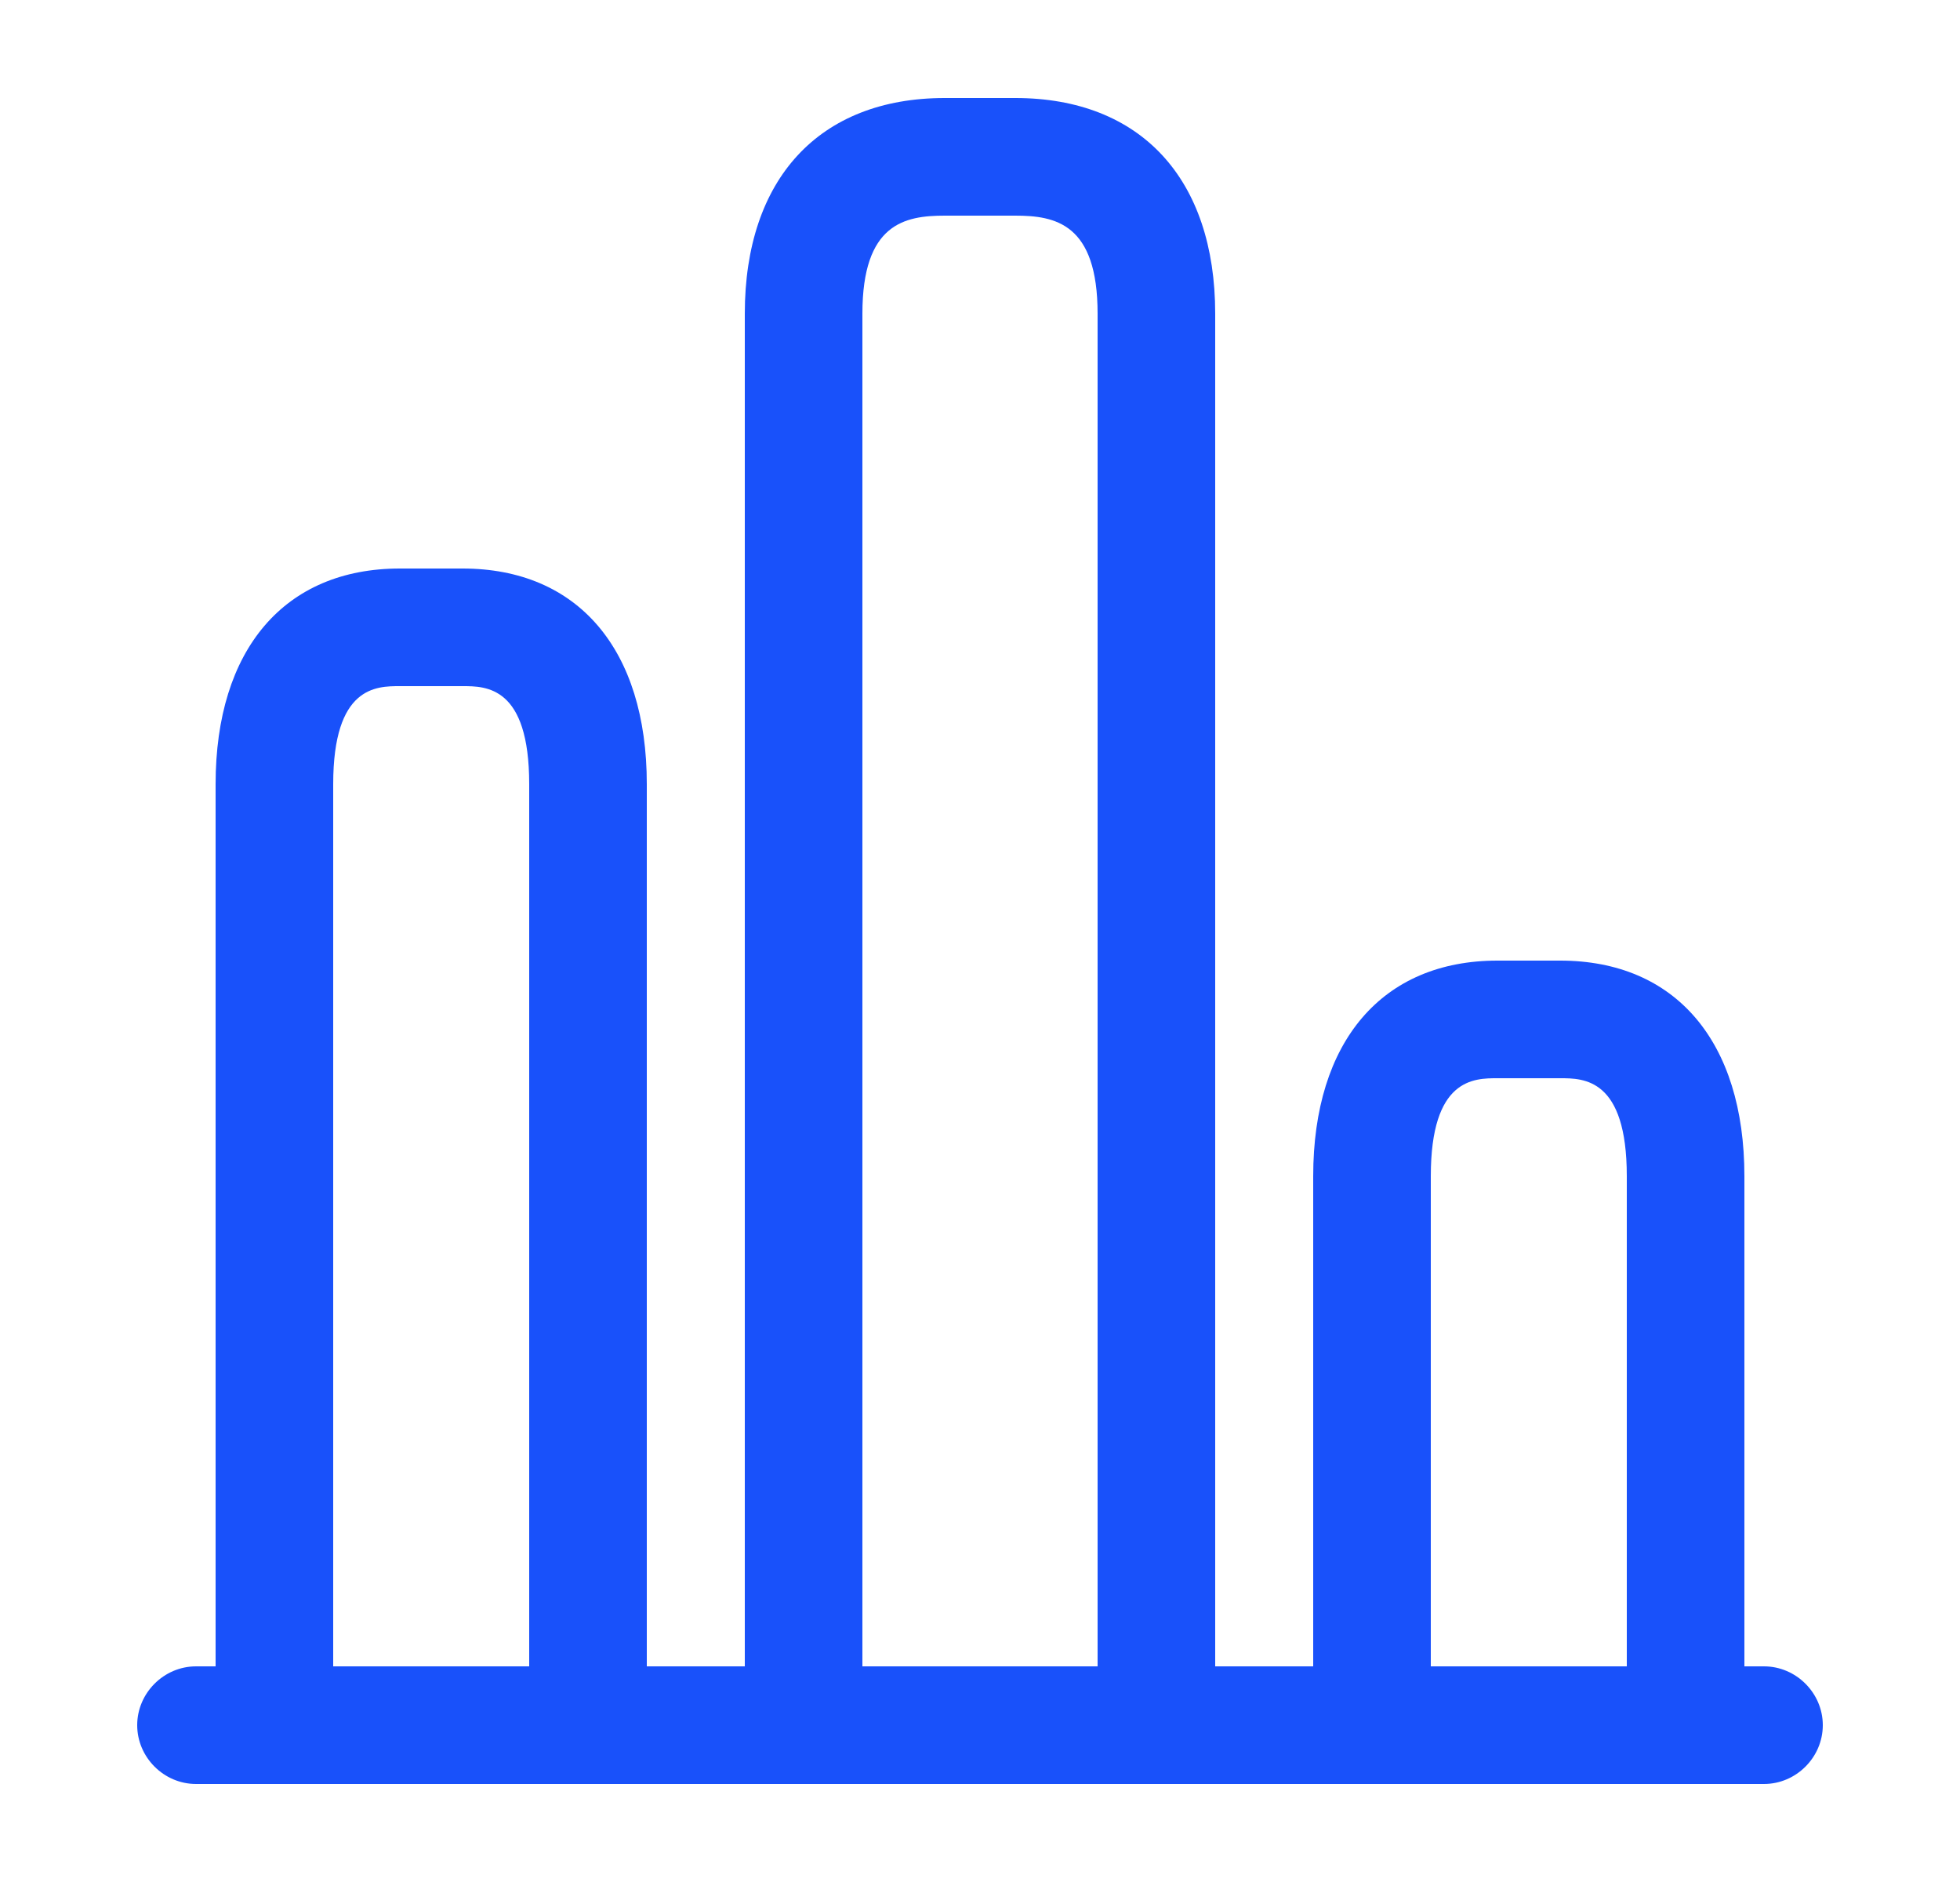 <svg width="25" height="24" viewBox="0 0 25 24" fill="none" xmlns="http://www.w3.org/2000/svg">
<path d="M22.5 22.75H2.5C2.09 22.75 1.75 22.41 1.75 22C1.75 21.59 2.09 21.25 2.5 21.25H22.5C22.91 21.25 23.25 21.59 23.25 22C23.25 22.41 22.91 22.75 22.5 22.75Z" fill="#1951FA"/>
<path d="M14.75 22.75H10.25C9.84 22.75 9.5 22.41 9.5 22V4C9.5 2.28 10.45 1.25 12.05 1.25H12.95C14.55 1.25 15.5 2.28 15.5 4V22C15.5 22.41 15.16 22.75 14.75 22.75ZM11 21.25H14V4C14 2.85 13.46 2.75 12.95 2.75H12.05C11.54 2.75 11 2.85 11 4V21.25Z" fill="#1951FA"/>
<path d="M7.5 22.75H3.5C3.09 22.75 2.75 22.41 2.75 22V10C2.75 8.28 3.63 7.25 5.1 7.25H5.9C7.37 7.25 8.25 8.28 8.25 10V22C8.25 22.41 7.91 22.75 7.5 22.75ZM4.25 21.25H6.75V10C6.75 8.75 6.2 8.75 5.9 8.75H5.1C4.8 8.75 4.25 8.75 4.25 10V21.25Z" fill="#1951FA"/>
<path d="M21.5 22.75H17.5C17.09 22.75 16.75 22.41 16.75 22V15C16.75 13.28 17.63 12.25 19.1 12.25H19.9C21.37 12.25 22.25 13.28 22.25 15V22C22.25 22.41 21.91 22.75 21.5 22.75ZM18.25 21.25H20.75V15C20.75 13.75 20.2 13.75 19.9 13.75H19.1C18.8 13.75 18.25 13.75 18.25 15V21.25Z" fill="#1951FA"/>
</svg>
